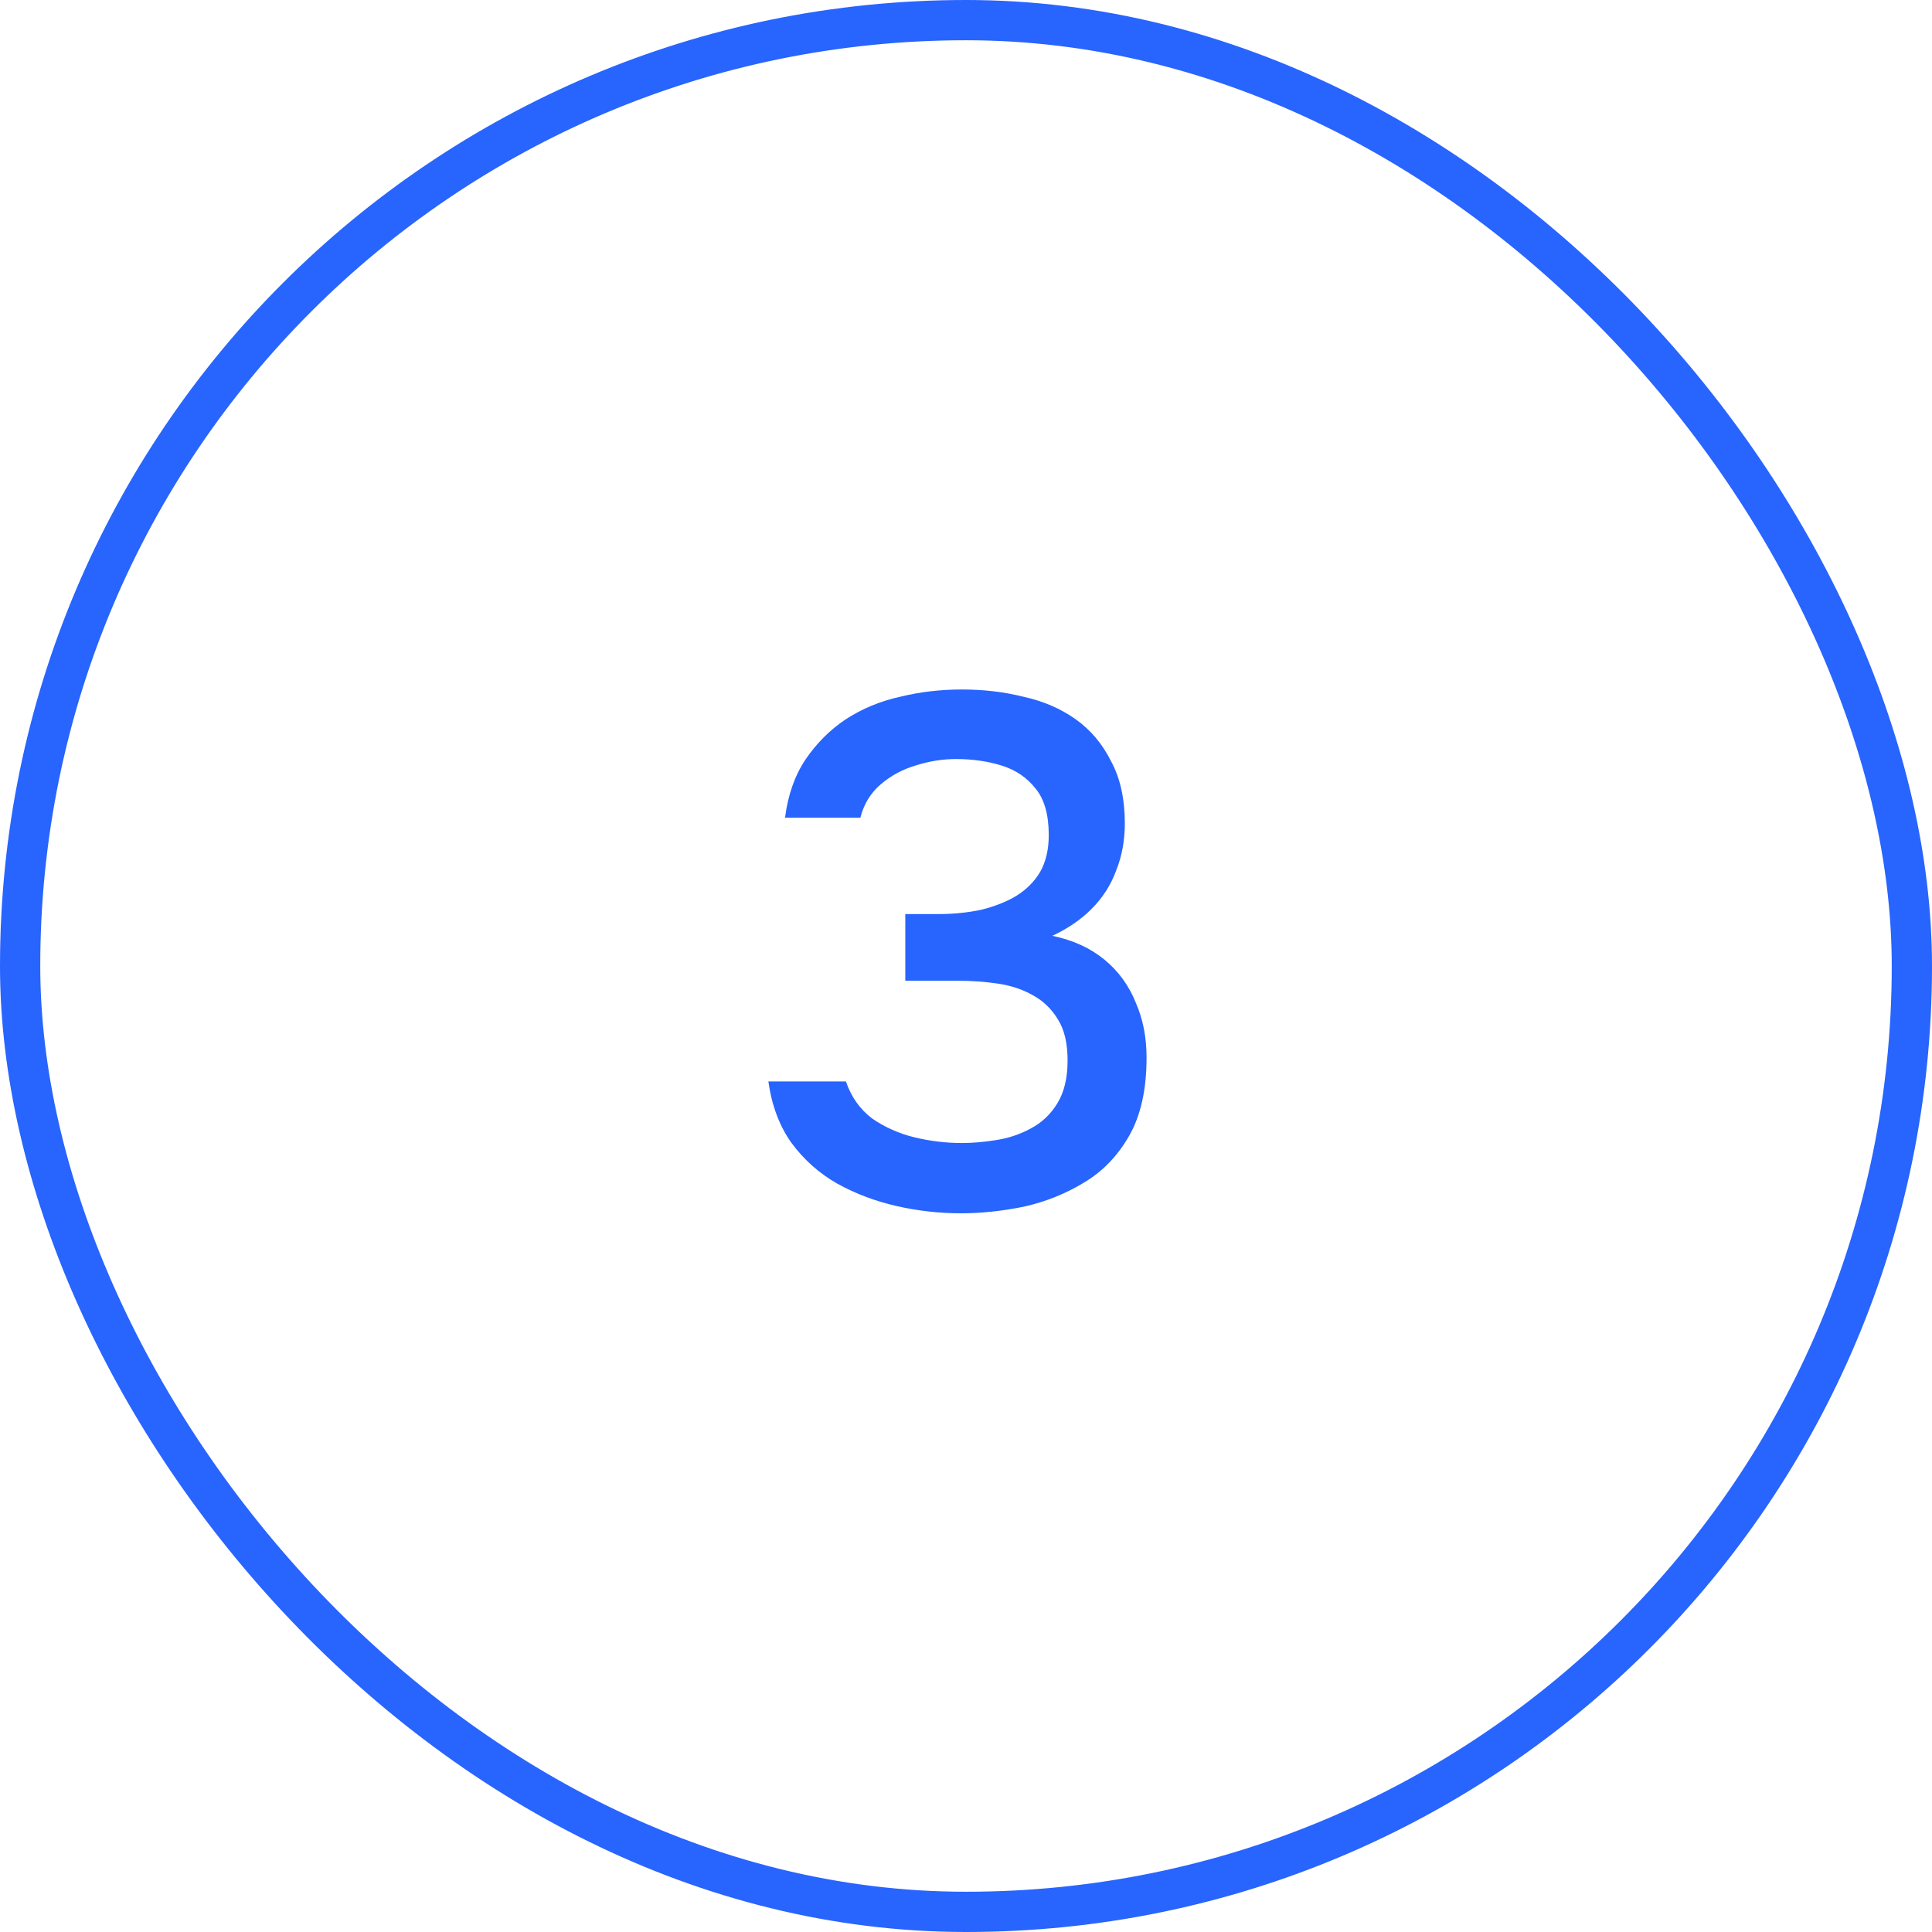 <?xml version="1.0" encoding="UTF-8"?> <svg xmlns="http://www.w3.org/2000/svg" width="48" height="48" viewBox="0 0 48 48" fill="none"><rect x="0.5" y="0.5" width="47" height="47" rx="23.5" stroke="#2864FE"></rect><path d="M23.878 30.144C23.338 30.144 22.804 30.084 22.276 29.964C21.748 29.844 21.256 29.658 20.8 29.406C20.356 29.154 19.978 28.818 19.666 28.398C19.366 27.978 19.174 27.468 19.09 26.868H21.016C21.148 27.252 21.364 27.558 21.664 27.786C21.976 28.002 22.324 28.158 22.708 28.254C23.104 28.35 23.5 28.398 23.896 28.398C24.16 28.398 24.442 28.374 24.742 28.326C25.054 28.278 25.342 28.182 25.606 28.038C25.882 27.894 26.104 27.684 26.272 27.408C26.44 27.132 26.524 26.778 26.524 26.346C26.524 25.926 26.446 25.59 26.29 25.338C26.134 25.074 25.924 24.87 25.66 24.726C25.408 24.582 25.12 24.486 24.796 24.438C24.472 24.39 24.136 24.366 23.788 24.366H22.492V22.71H23.302C23.686 22.71 24.046 22.674 24.382 22.602C24.718 22.518 25.006 22.404 25.246 22.26C25.498 22.104 25.696 21.906 25.84 21.666C25.984 21.414 26.056 21.108 26.056 20.748C26.056 20.244 25.948 19.86 25.732 19.596C25.516 19.32 25.234 19.128 24.886 19.02C24.538 18.912 24.16 18.858 23.752 18.858C23.416 18.858 23.08 18.912 22.744 19.02C22.42 19.116 22.132 19.272 21.88 19.488C21.628 19.704 21.46 19.98 21.376 20.316H19.504C19.576 19.752 19.744 19.272 20.008 18.876C20.284 18.468 20.62 18.132 21.016 17.868C21.424 17.604 21.874 17.418 22.366 17.31C22.858 17.19 23.368 17.13 23.896 17.13C24.436 17.13 24.946 17.19 25.426 17.31C25.918 17.418 26.35 17.604 26.722 17.868C27.094 18.132 27.388 18.48 27.604 18.912C27.832 19.332 27.946 19.848 27.946 20.46C27.946 20.88 27.874 21.27 27.73 21.63C27.598 21.99 27.394 22.308 27.118 22.584C26.854 22.848 26.53 23.07 26.146 23.25C26.662 23.358 27.094 23.556 27.442 23.844C27.79 24.132 28.048 24.486 28.216 24.906C28.396 25.314 28.486 25.77 28.486 26.274C28.486 27.066 28.342 27.714 28.054 28.218C27.766 28.722 27.388 29.112 26.92 29.388C26.464 29.664 25.966 29.862 25.426 29.982C24.886 30.09 24.37 30.144 23.878 30.144Z" fill="#2864FE"></path></svg> 